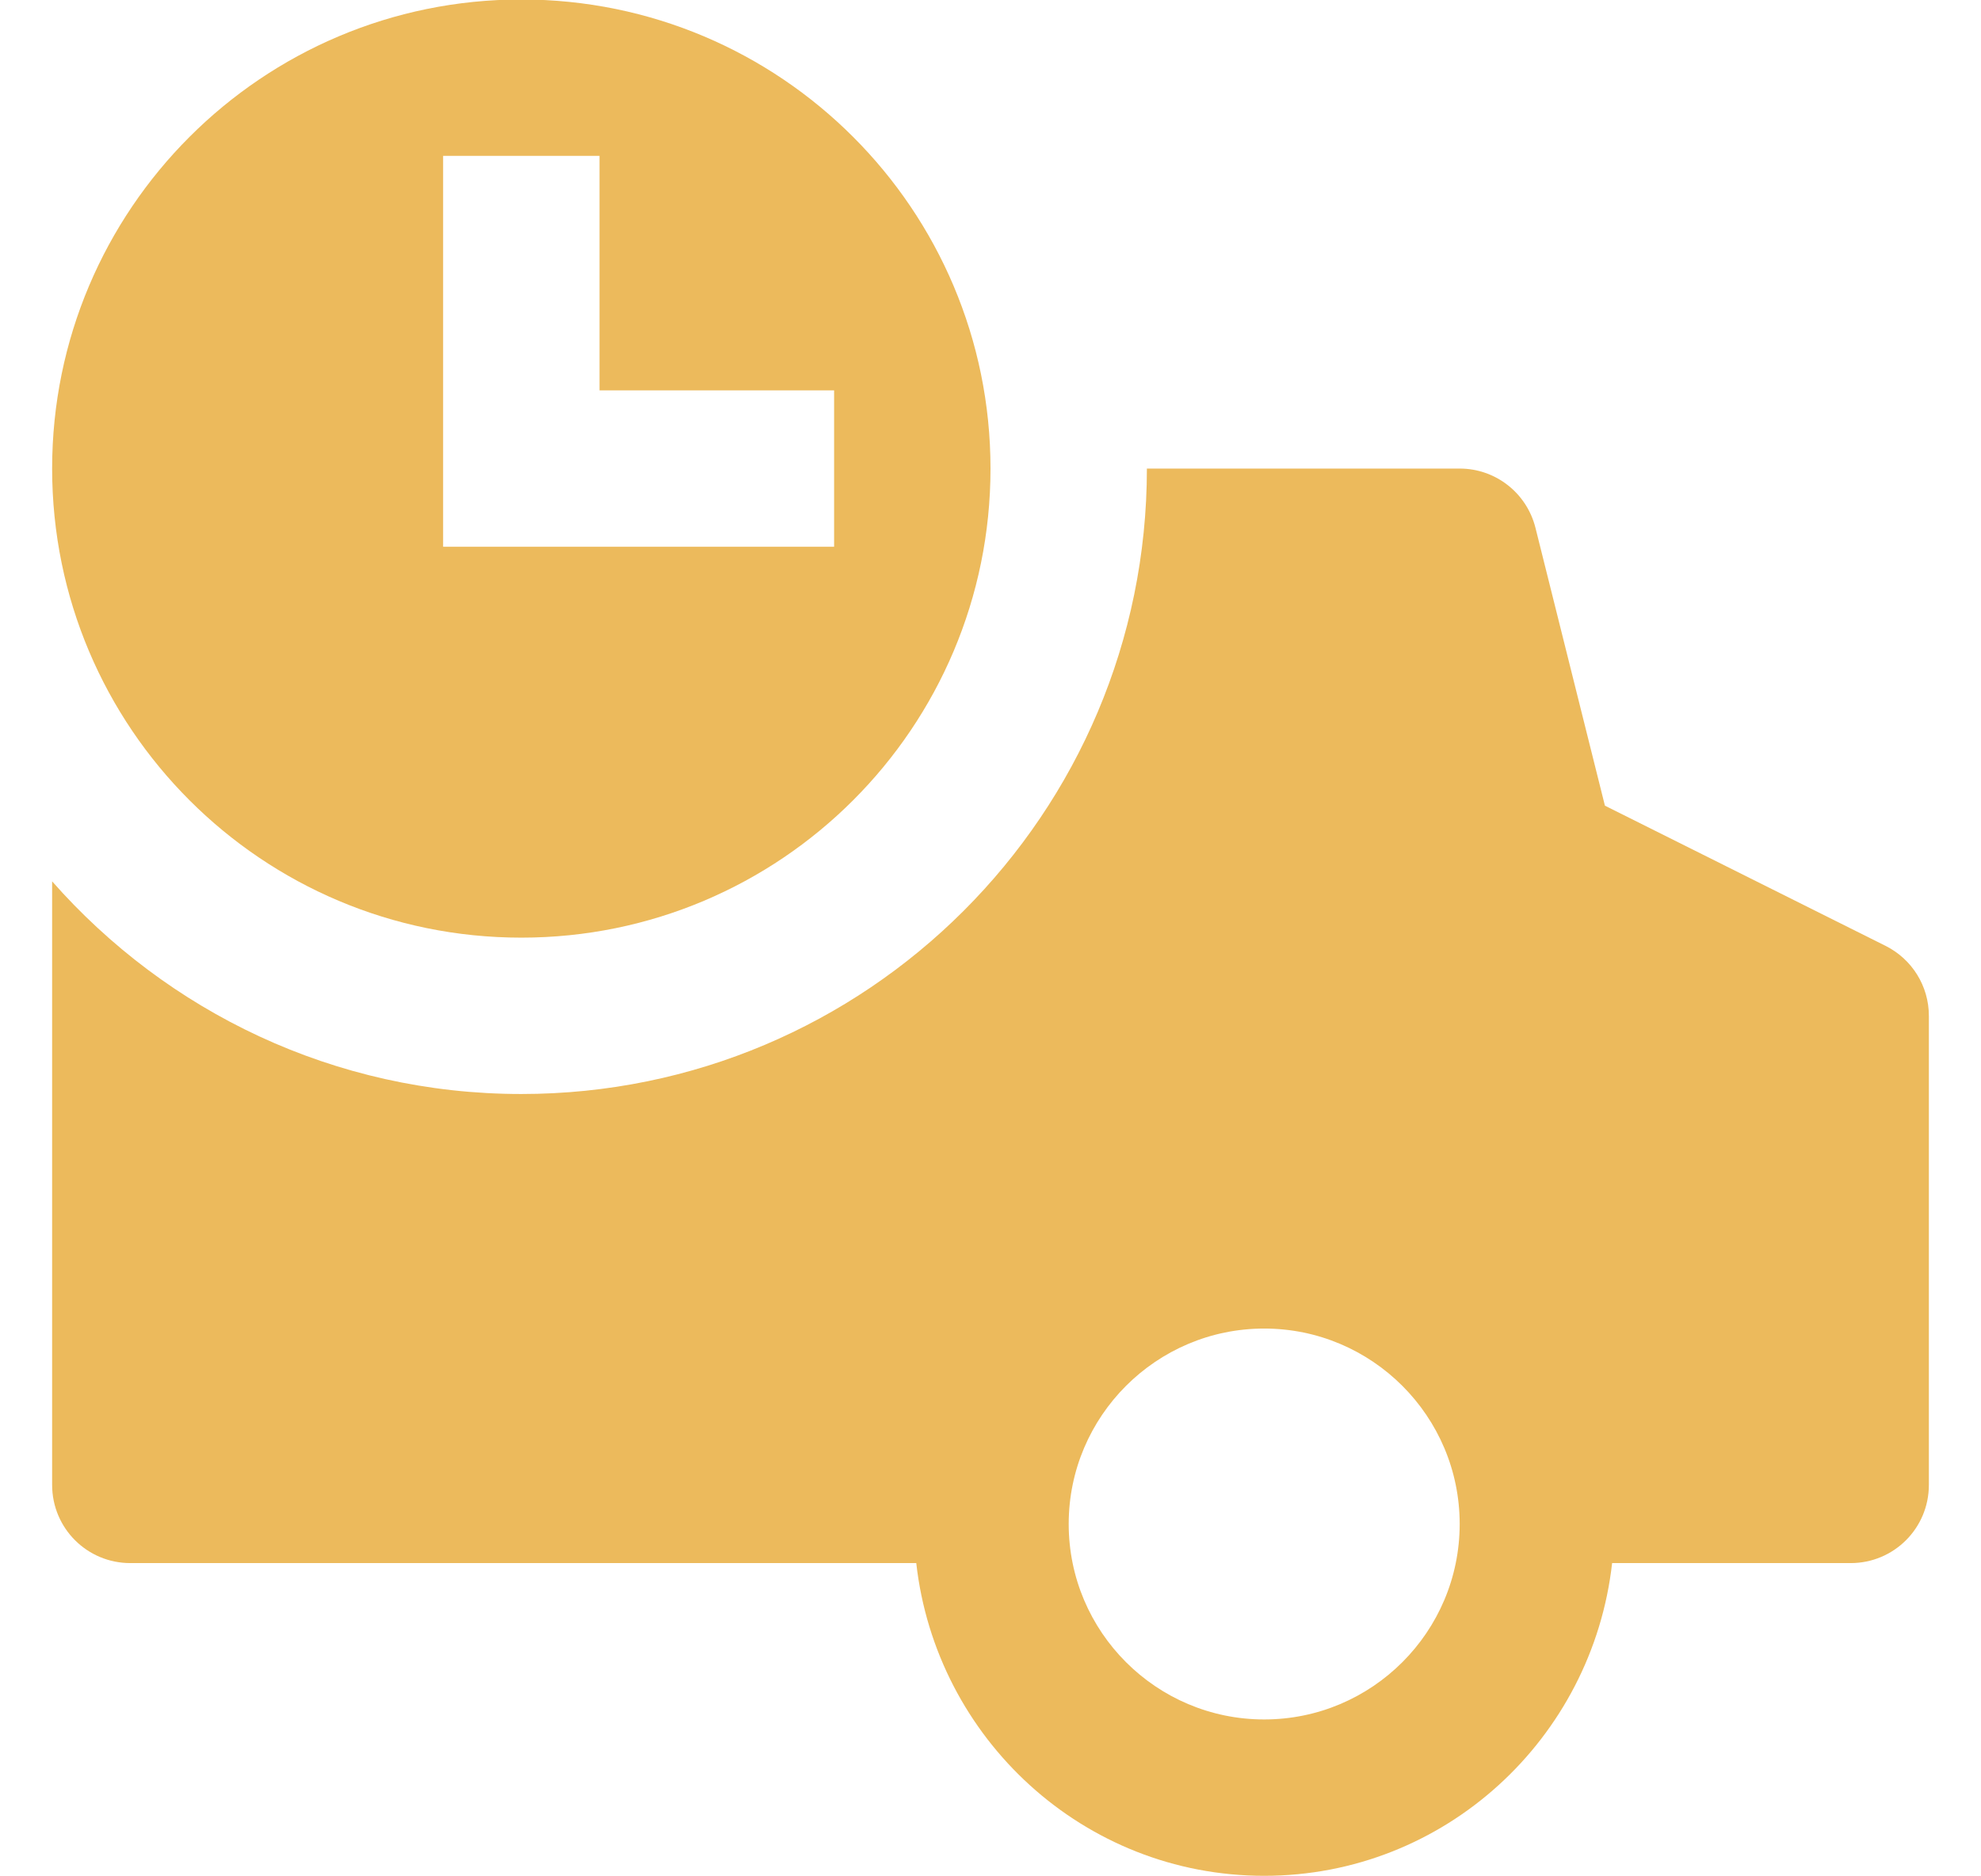 <svg width="19" height="18" viewBox="0 0 19 18" fill="none" xmlns="http://www.w3.org/2000/svg">
<g clip-path="url(#clip0_916_2118)">
<path d="M18.085 9.074L15.393 7.729L14.727 5.064C14.643 4.729 14.344 4.495 14 4.495H11C11 7.809 8.313 10.495 5 10.495C3.205 10.495 1.599 9.703 0.5 8.455V14.245C0.5 14.66 0.835 14.995 1.25 14.995H8.75H8.788C8.977 16.678 10.393 17.995 12.125 17.995C13.857 17.995 15.273 16.678 15.462 14.995H17.75C18.165 14.995 18.5 14.66 18.5 14.245V9.745C18.5 9.461 18.34 9.202 18.085 9.074ZM12.125 16.495C11.091 16.495 10.25 15.655 10.25 14.62C10.25 13.586 11.091 12.745 12.125 12.745C13.159 12.745 14 13.586 14 14.62C14 15.655 13.159 16.495 12.125 16.495Z" fill="#ECBA5C"/>
<path d="M5 8.995C7.486 8.995 9.5 6.981 9.5 4.495C9.5 2.01 7.486 -0.005 5 -0.005C2.514 -0.005 0.5 2.01 0.5 4.495C0.5 6.981 2.514 8.995 5 8.995ZM4.25 1.495H5.75V3.745H8V5.245H4.25V1.495Z" fill="#ECBA5C"/>
</g>
<defs>
<clipPath id="clip0_916_2118">
<rect width="18" height="18" fill="white" transform="translate(0.5 -0.005)"/>
</clipPath>
</defs>
</svg>
